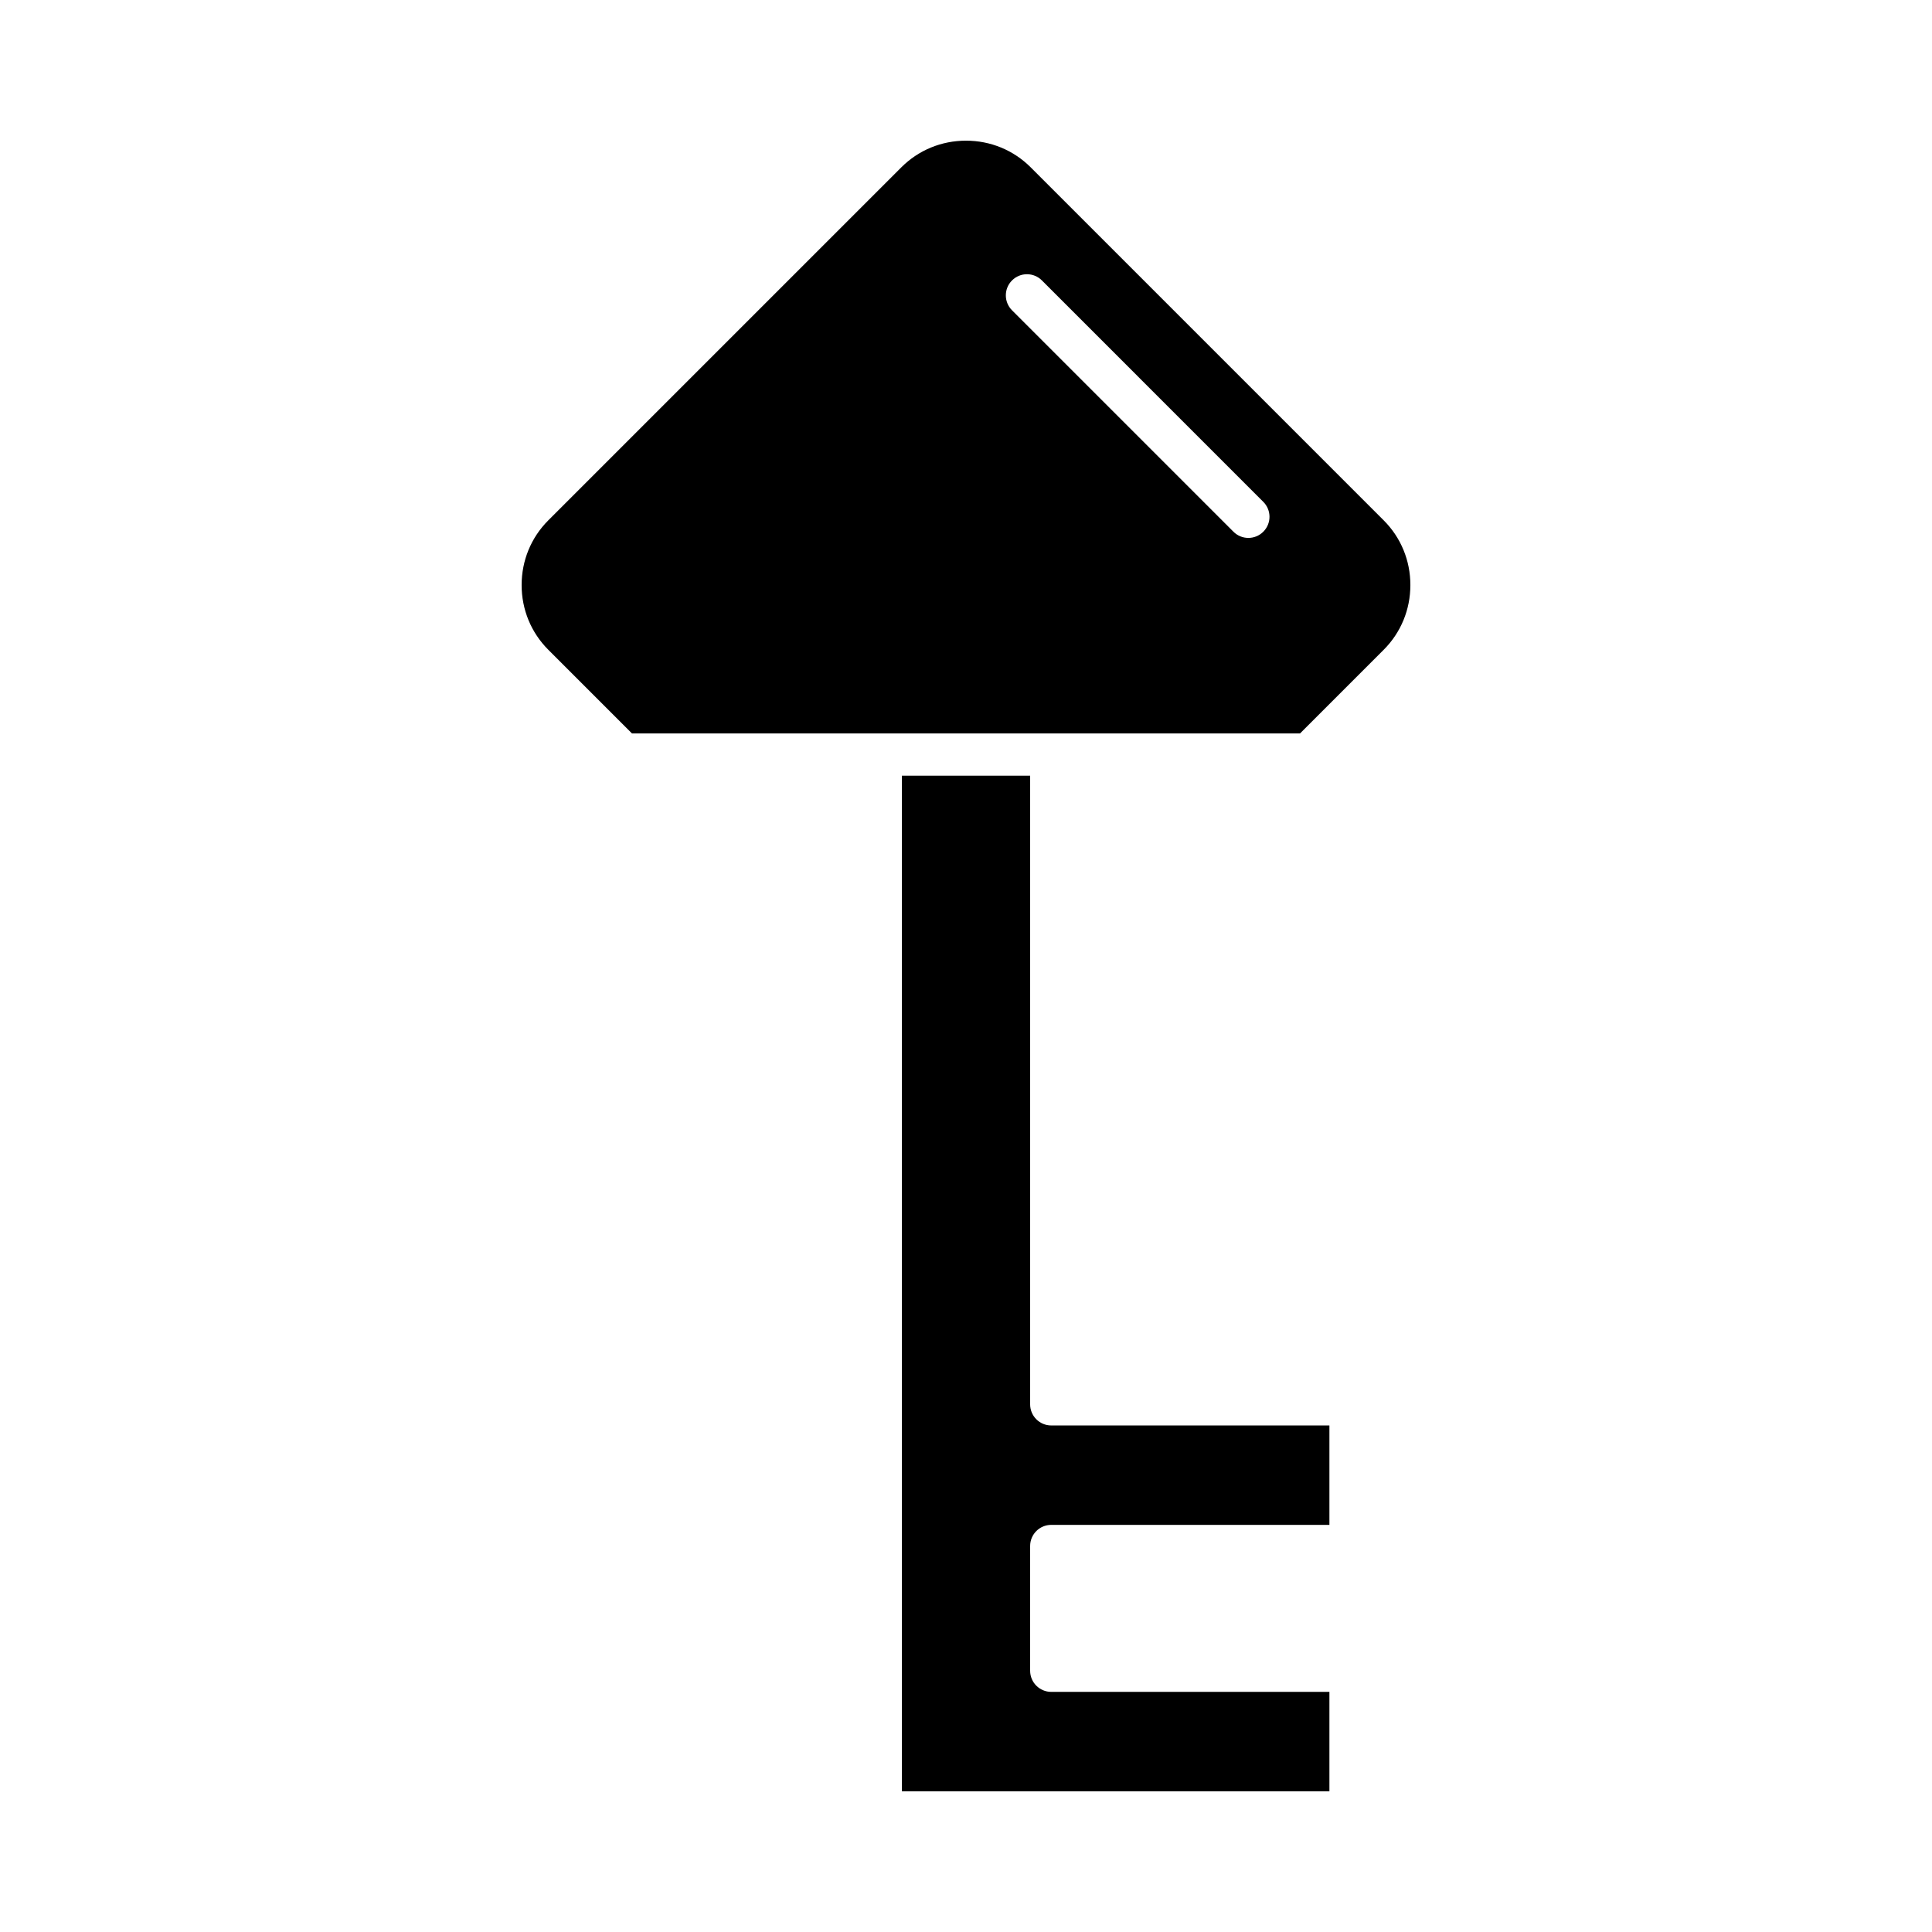 <?xml version="1.0" encoding="UTF-8"?>
<!-- Uploaded to: SVG Repo, www.svgrepo.com, Generator: SVG Repo Mixer Tools -->
<svg fill="#000000" width="800px" height="800px" version="1.1" viewBox="144 144 512 512" xmlns="http://www.w3.org/2000/svg">
 <g>
  <path d="m417 516.17v-166.61h-33.992v269.15h113.3v-26.344h-73.711c-3.094 0-5.598-2.504-5.598-5.598v-33.062c0-3.094 2.504-5.598 5.598-5.598h73.711v-26.344h-73.711c-3.094 0-5.598-2.504-5.598-5.598z"/>
  <path d="m417.15 188.35c-4.559-4.562-10.648-7.07-17.148-7.07s-12.59 2.508-17.148 7.07l-93.547 93.543c-4.559 4.559-7.07 10.648-7.07 17.148 0 6.504 2.508 12.594 7.07 17.156l22.168 22.168h177.05l22.168-22.168c4.559-4.559 7.07-10.648 7.07-17.156 0-6.5-2.508-12.59-7.07-17.148zm61.637 96.562c-1.094 1.094-2.523 1.641-3.957 1.641s-2.863-0.547-3.957-1.641l-58.676-58.68c-2.188-2.188-2.188-5.731 0-7.918s5.731-2.188 7.914 0l58.676 58.68c2.188 2.188 2.188 5.731 0 7.918z"/>
 </g>
</svg>
